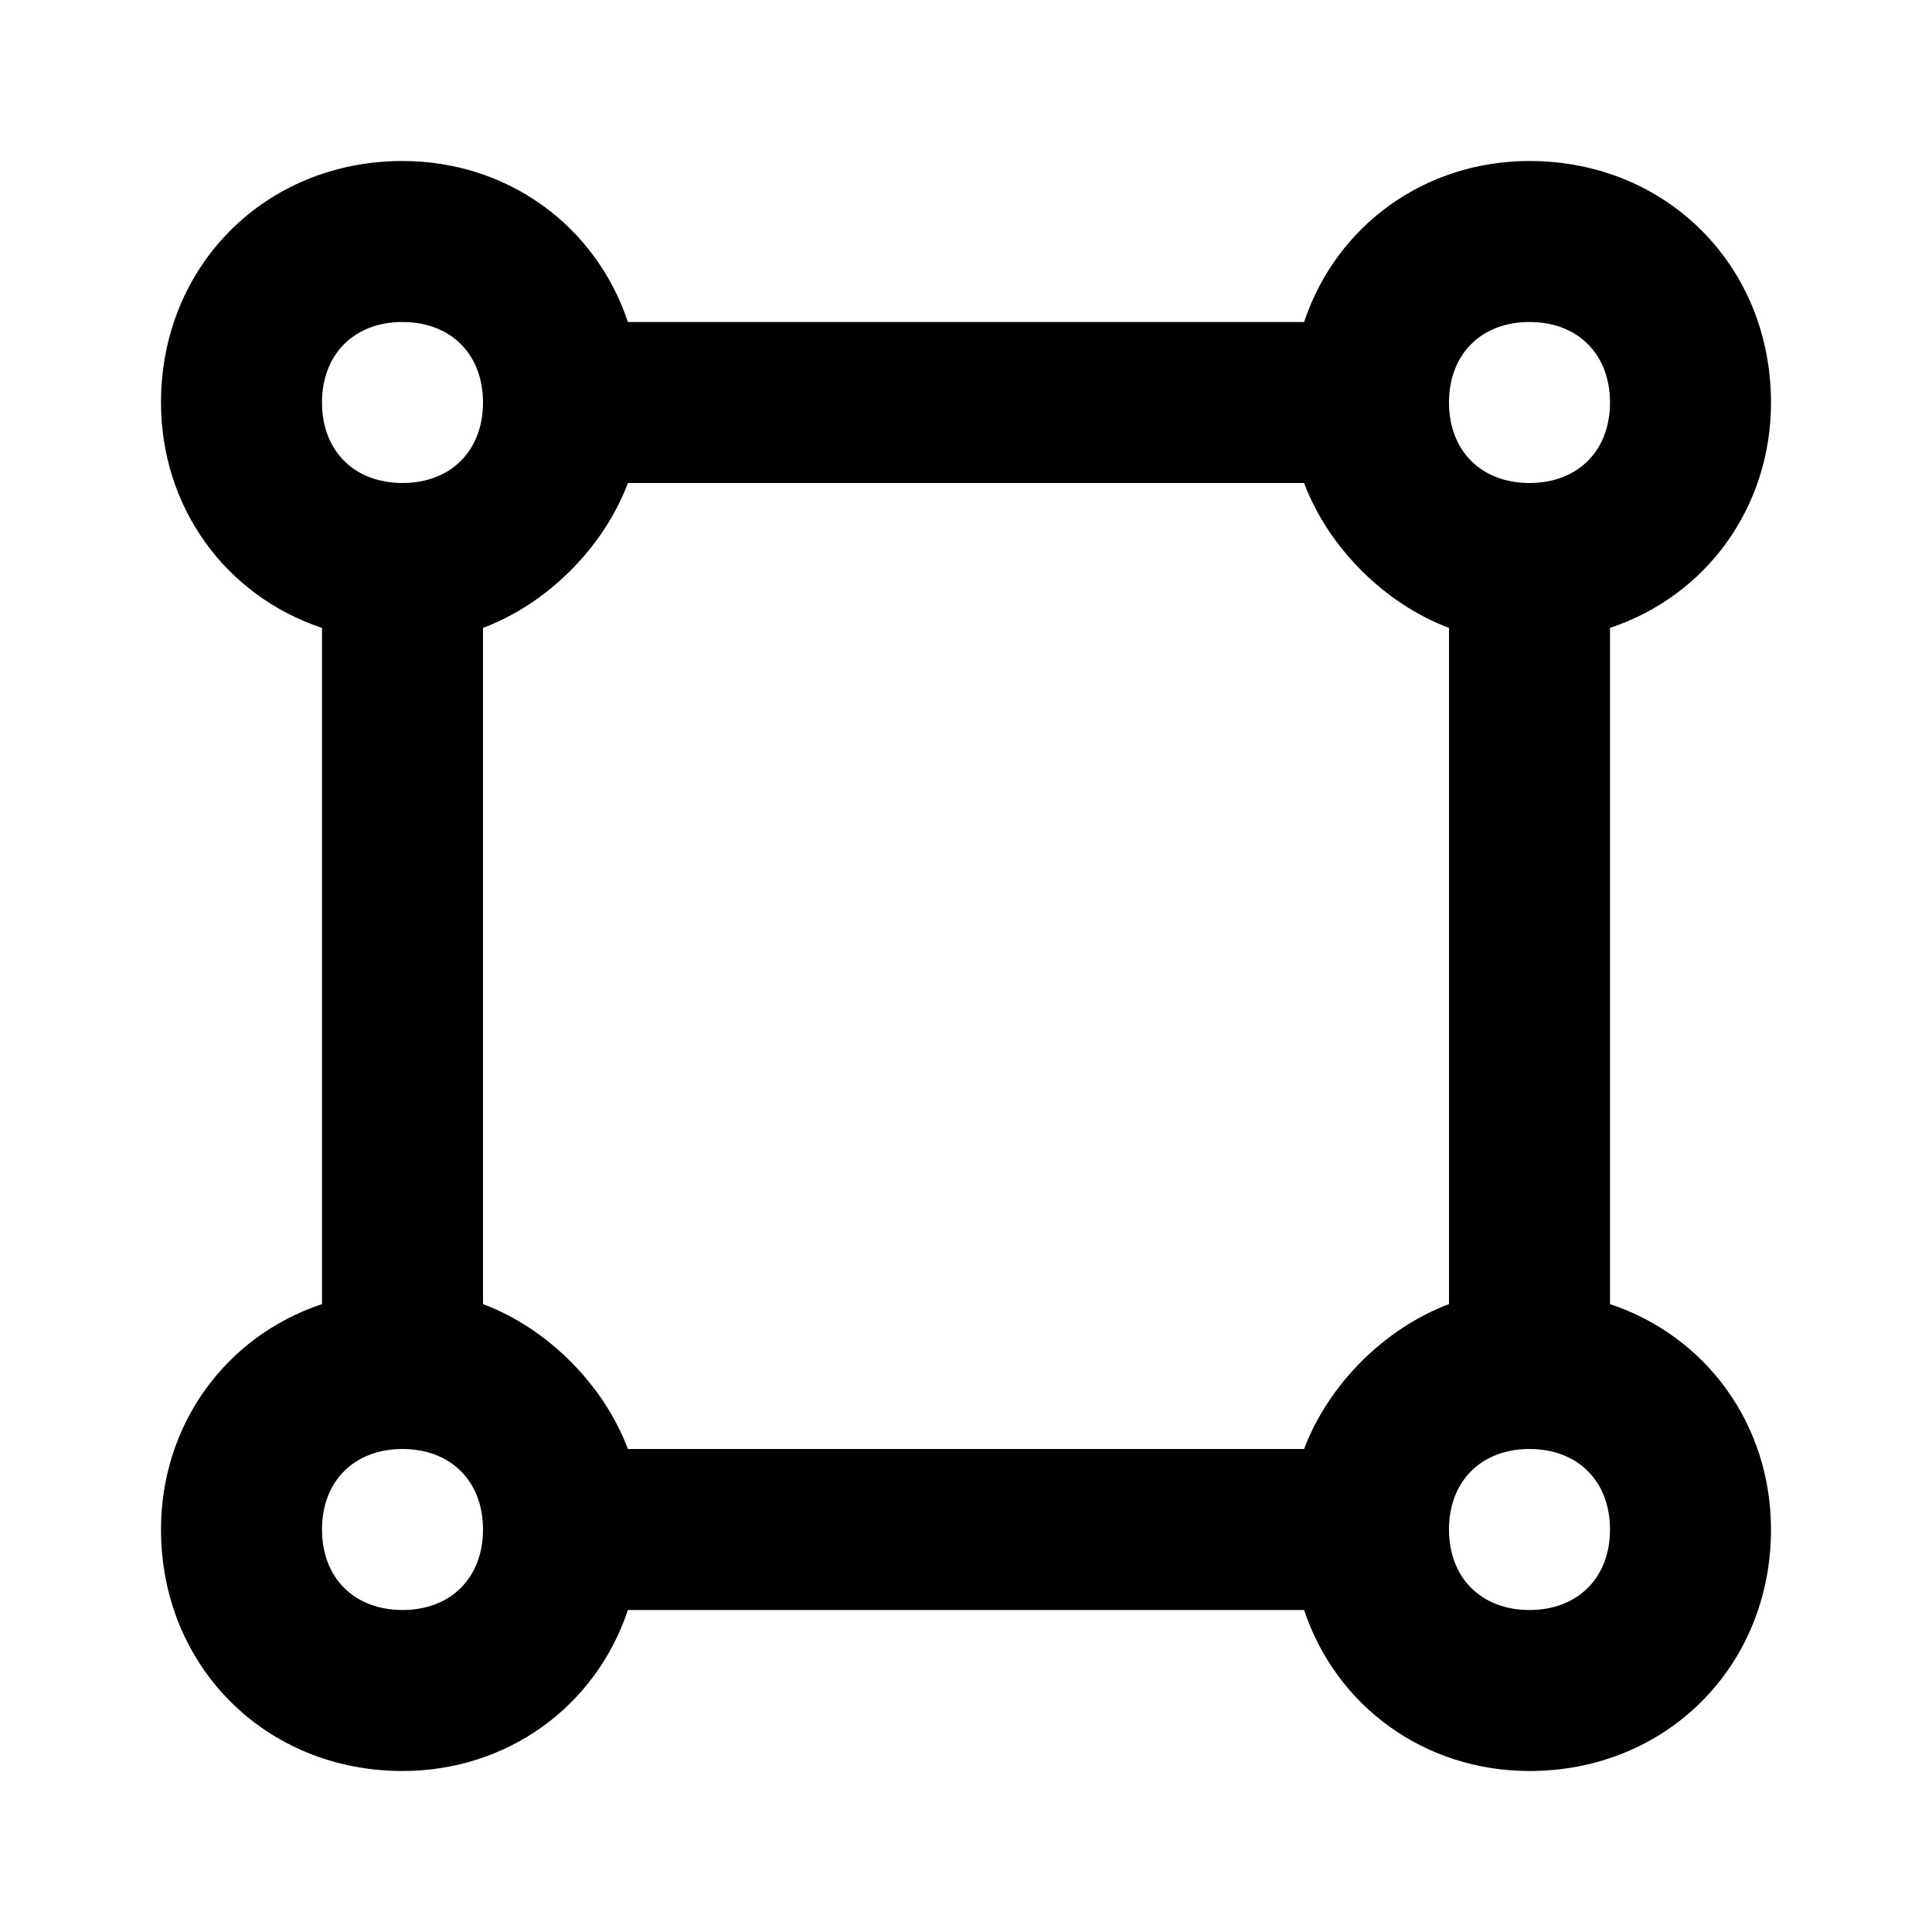 <?xml version="1.0" encoding="utf-8"?>
<svg fill="#000000" width="800px" height="800px" viewBox="0 0 24 24" xmlns="http://www.w3.org/2000/svg" enable-background="new 0 0 24 24"><path d="M20,16.2V7.8c1.2-0.4,2-1.5,2-2.8c0-1.7-1.3-3-3-3c-1.3,0-2.4,0.8-2.8,2H7.8C7.4,2.8,6.3,2,5,2C3.3,2,2,3.3,2,5c0,1.3,0.8,2.4,2,2.8v8.4c-1.2,0.4-2,1.5-2,2.8c0,1.7,1.3,3,3,3c1.3,0,2.4-0.8,2.8-2h8.4c0.4,1.2,1.5,2,2.8,2c1.7,0,3-1.3,3-3C22,17.7,21.2,16.6,20,16.2z M16.2,18H7.8c-0.3-0.8-1-1.5-1.8-1.8V7.8c0.8-0.3,1.5-1,1.8-1.8h8.4c0.3,0.8,1,1.5,1.8,1.8v8.4C17.2,16.5,16.5,17.2,16.2,18z M19,4c0.6,0,1,0.4,1,1c0,0.6-0.4,1-1,1s-1-0.4-1-1S18.4,4,19,4z M5,4c0.6,0,1,0.4,1,1c0,0.6-0.4,1-1,1S4,5.6,4,5S4.4,4,5,4z M5,20c-0.6,0-1-0.4-1-1s0.4-1,1-1c0.6,0,1,0.4,1,1C6,19.6,5.6,20,5,20z M19,20c-0.6,0-1-0.4-1-1s0.4-1,1-1c0.6,0,1,0.4,1,1C20,19.6,19.6,20,19,20z"/></svg>